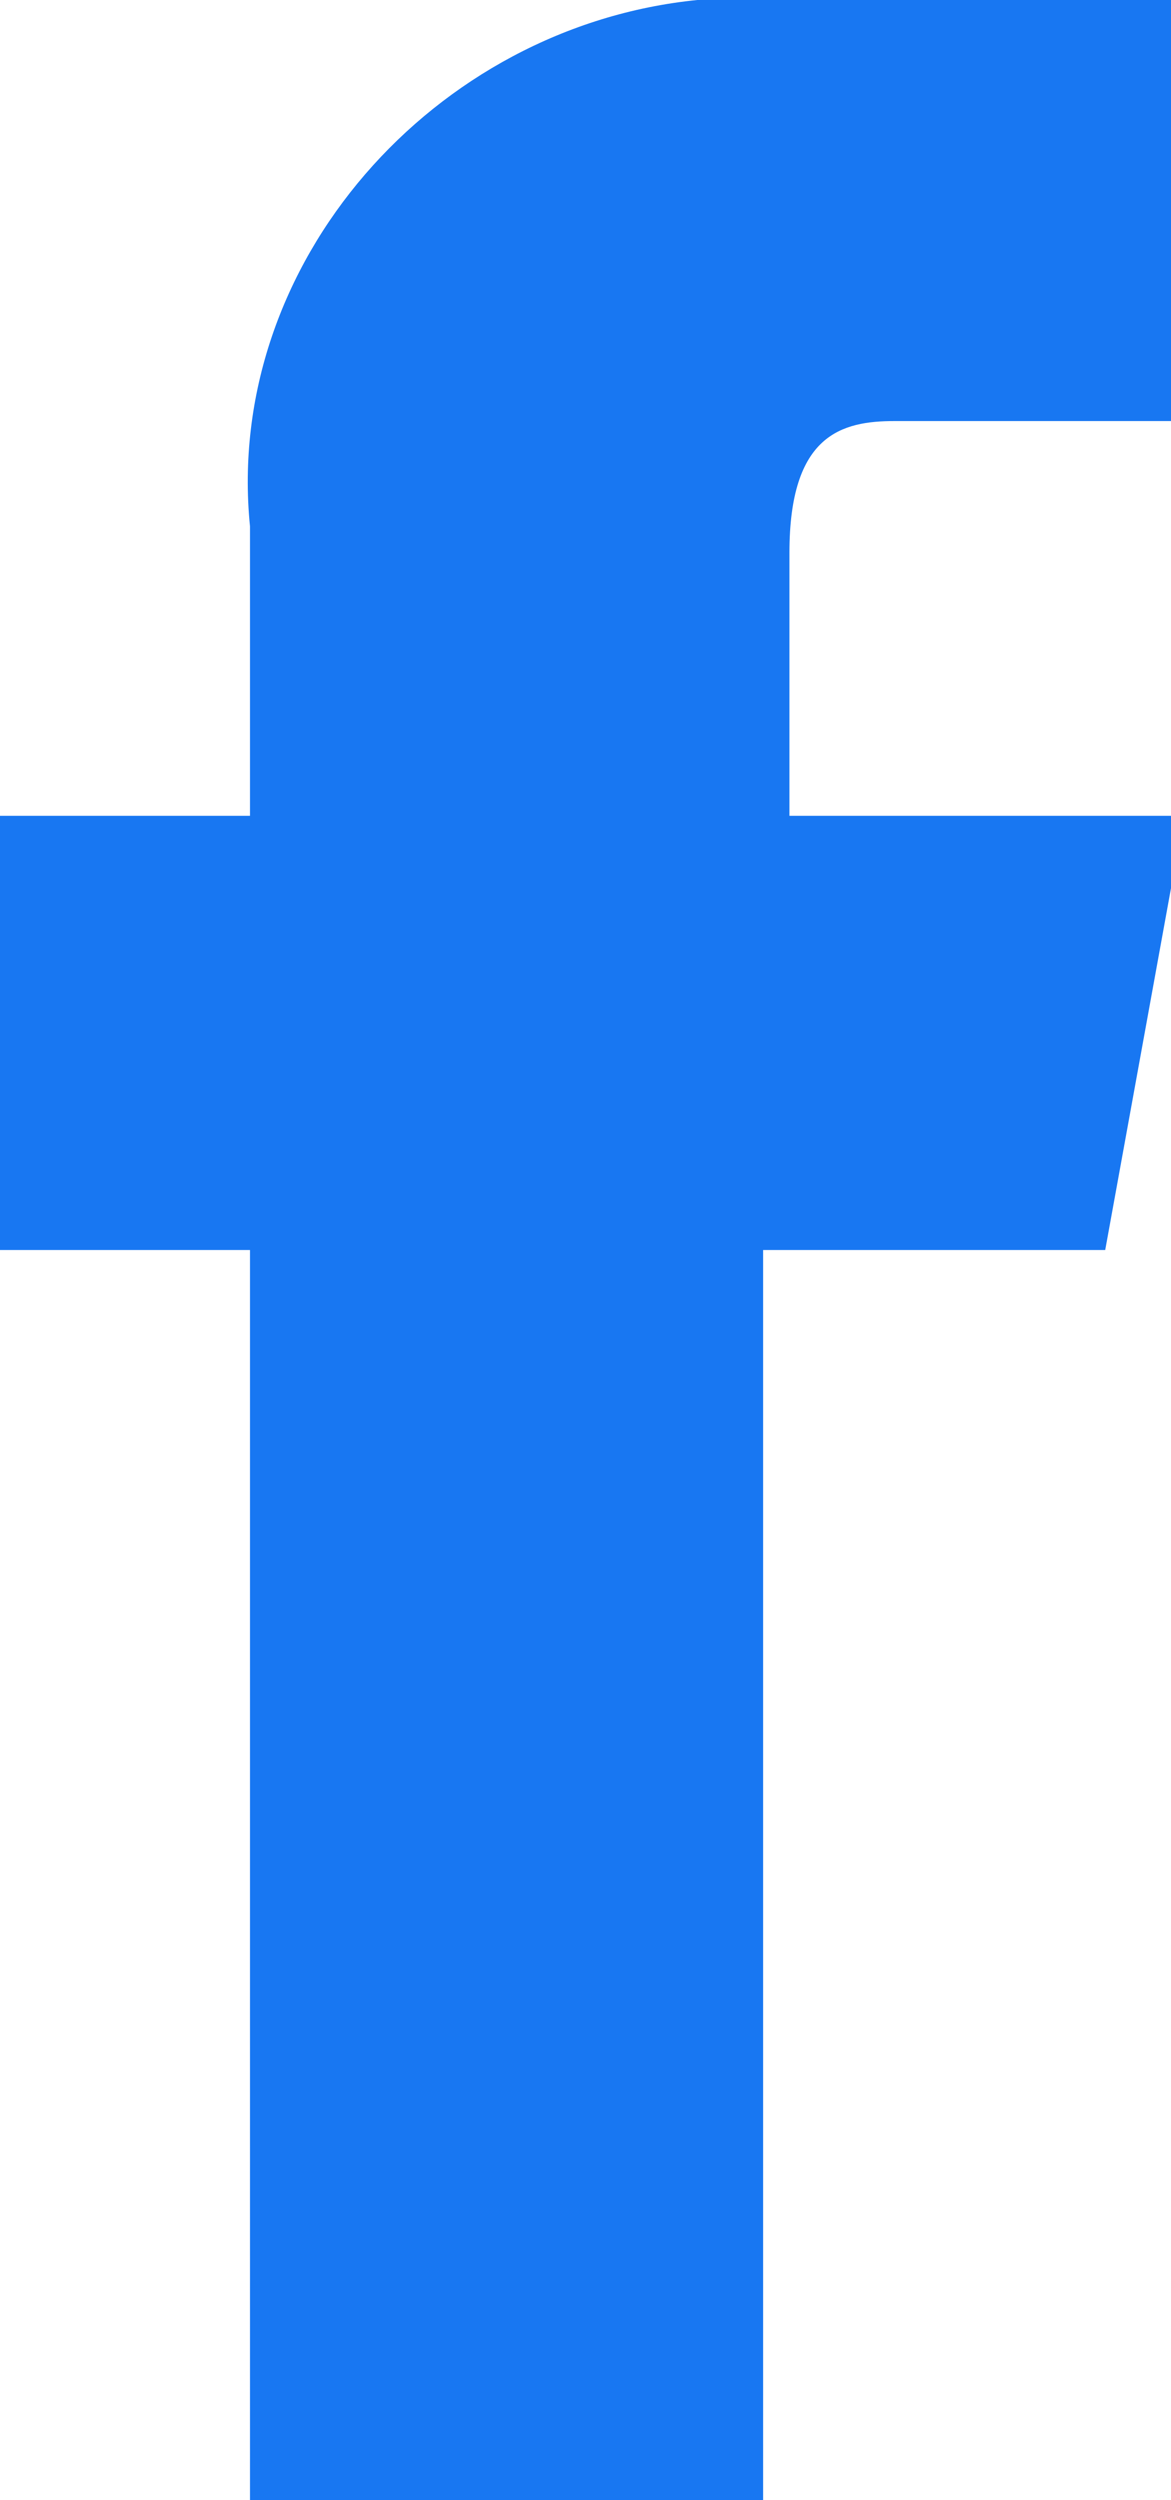 <?xml version="1.0" encoding="utf-8"?>
<!-- Generator: Adobe Illustrator 26.0.2, SVG Export Plug-In . SVG Version: 6.00 Build 0)  -->
<svg version="1.1" id="レイヤー_1" xmlns="http://www.w3.org/2000/svg" xmlns:xlink="http://www.w3.org/1999/xlink" x="0px"
	 y="0px" viewBox="0 0 8.9 19" style="enable-background:new 0 0 8.9 19;" xml:space="preserve">
<style type="text/css">
	.st0{fill:#1877F2;}
</style>
<path class="st0" d="M8.4,9.5H5.8V19H1.9V9.5H0V6.2h1.9V4C1.7,2,3.3,0.2,5.3,0c0.2,0,0.4,0,0.6,0h3v3.2H6.8c-0.4,0-0.8,0.1-0.8,1v2
	h3L8.4,9.5z"/>
</svg>
